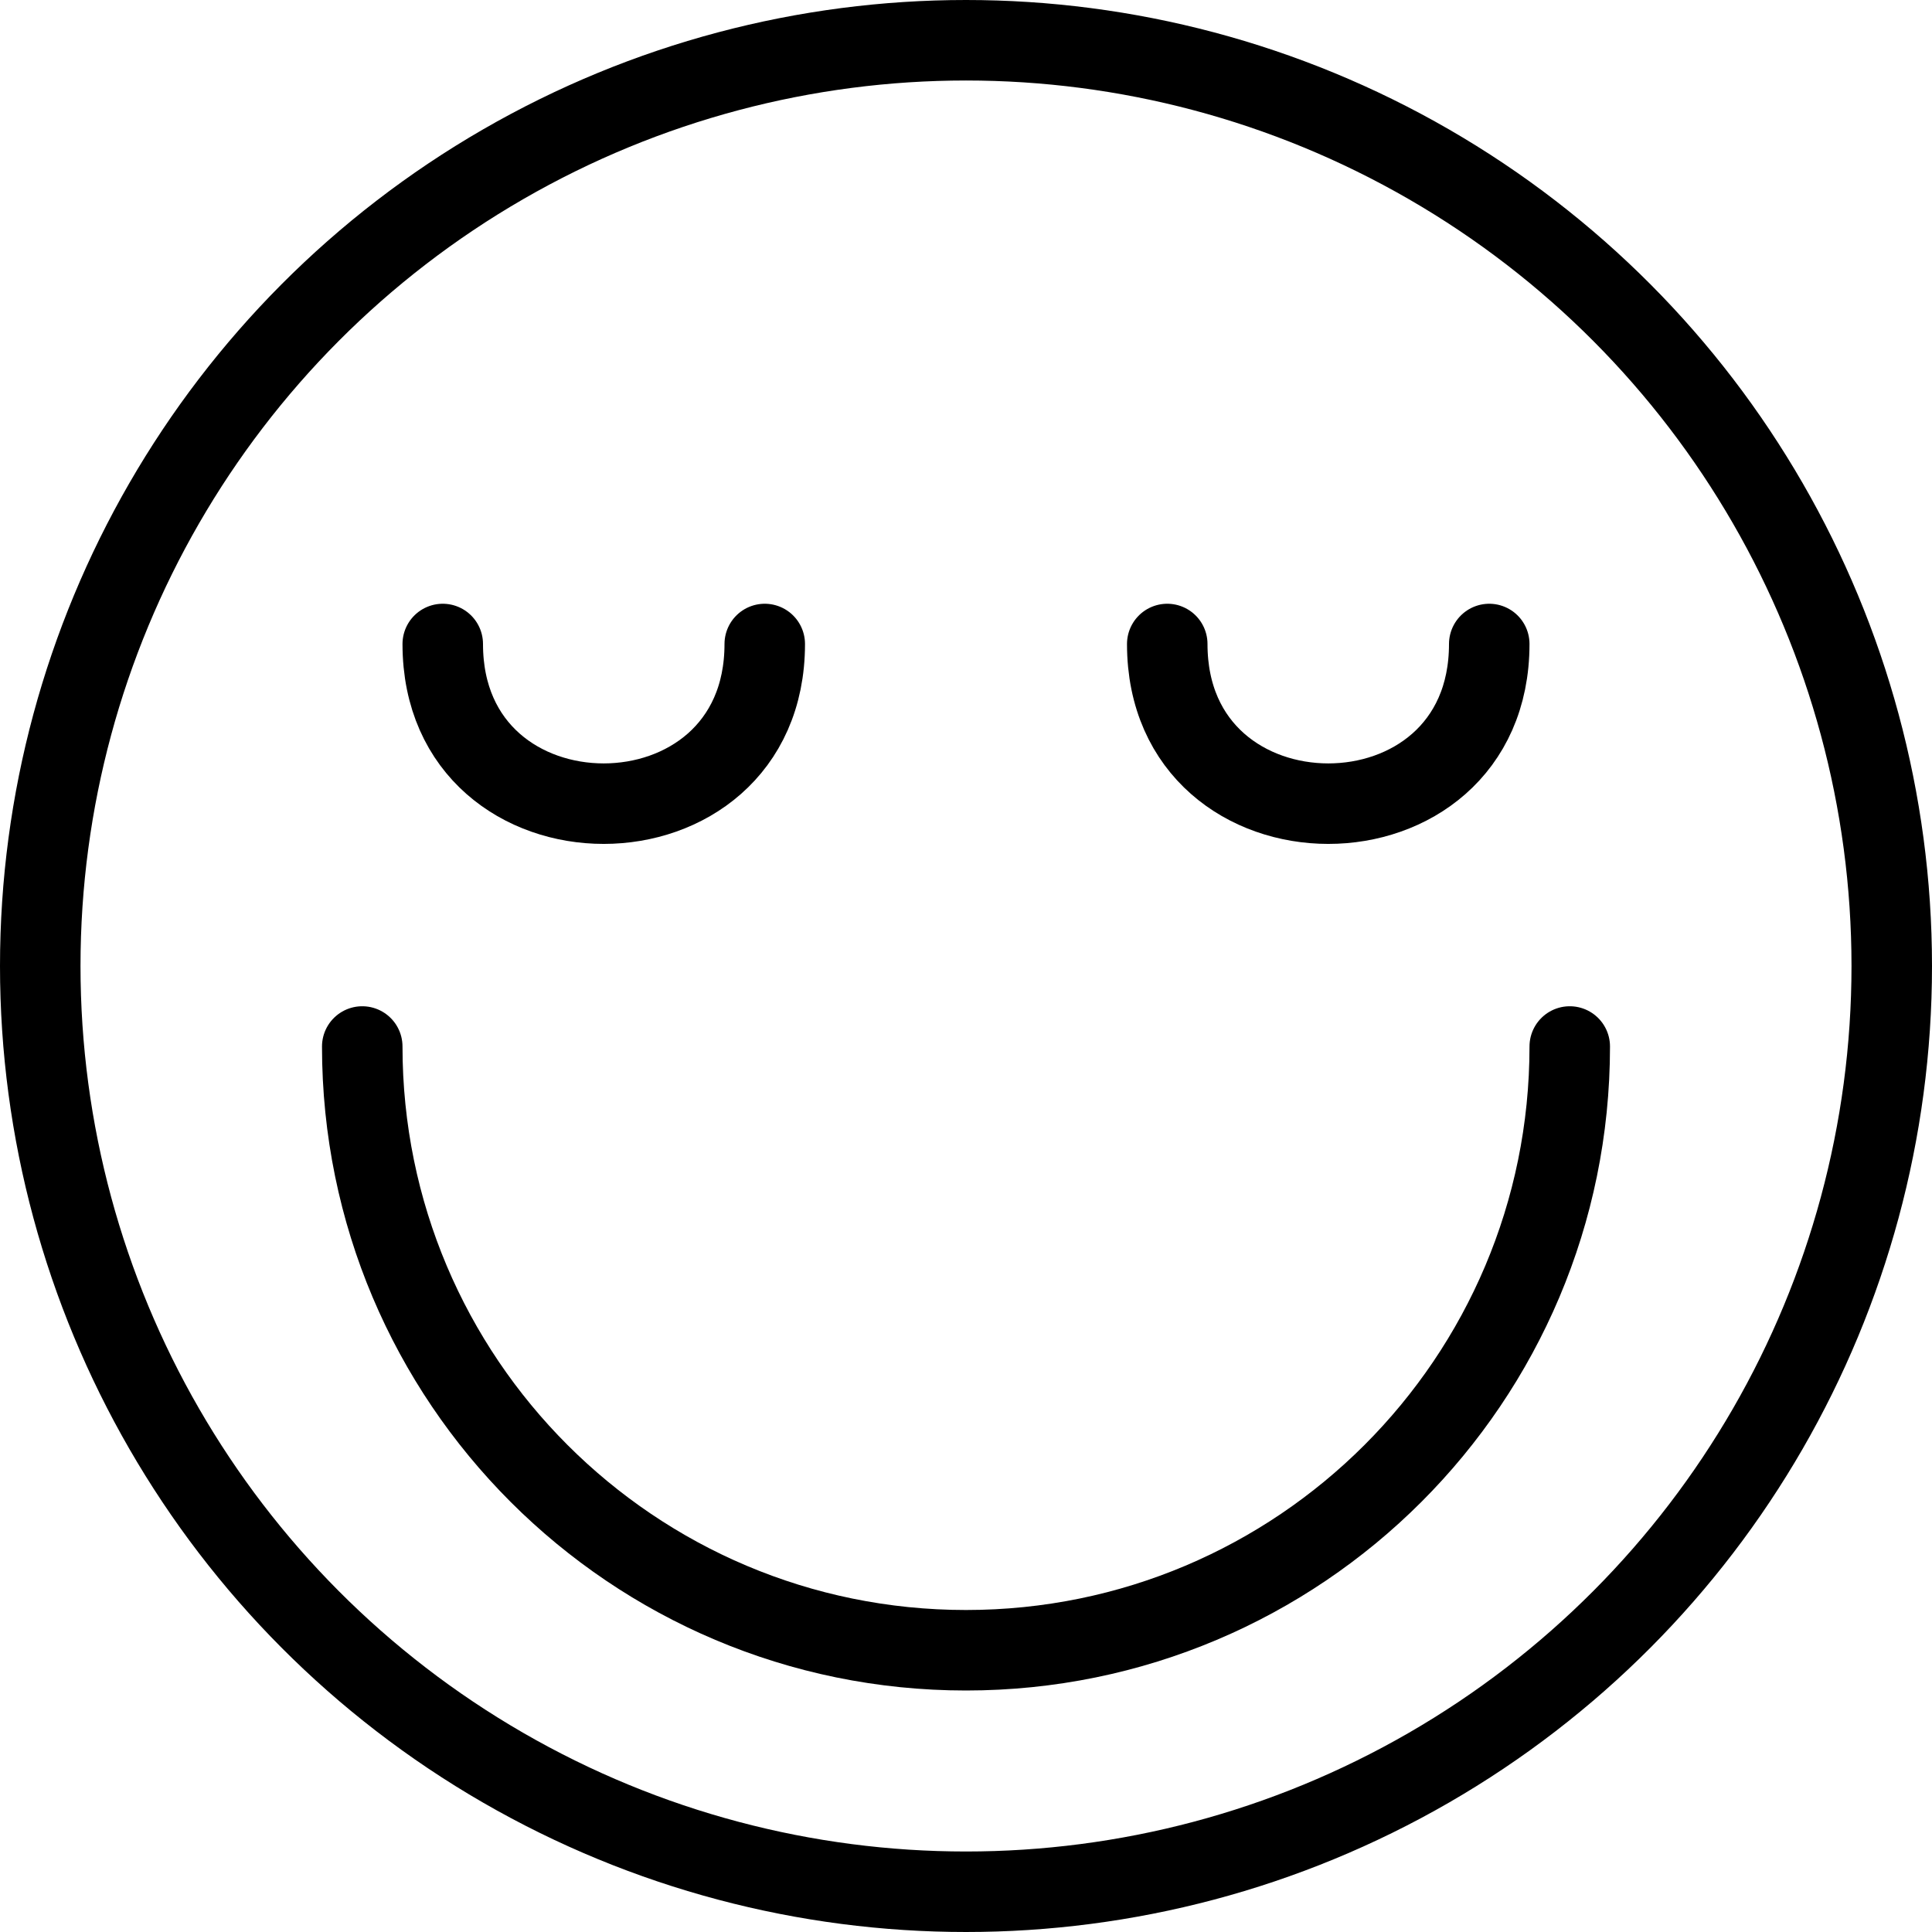 <?xml version="1.0" encoding="utf-8"?>
<!-- Generator: Adobe Illustrator 16.0.3, SVG Export Plug-In . SVG Version: 6.00 Build 0)  -->
<!DOCTYPE svg PUBLIC "-//W3C//DTD SVG 1.1//EN" "http://www.w3.org/Graphics/SVG/1.1/DTD/svg11.dtd">
<svg version="1.1" xmlns="http://www.w3.org/2000/svg" xmlns:xlink="http://www.w3.org/1999/xlink" x="0px" y="0px" width="24px"
	 height="24px" viewBox="0 0 24 24" enable-background="new 0 0 24 24" xml:space="preserve">
<g id="Outline_Icons">
	<g>
		
			<circle fill="none" stroke="#000000" stroke-linecap="round" stroke-linejoin="round" stroke-miterlimit="10" cx="12" cy="12" r="11.5"/>
		<path fill="none" stroke="#000000" stroke-linecap="round" stroke-linejoin="round" stroke-miterlimit="10" d="M19.5,13
			c0,4.143-3.357,7.5-7.5,7.5S4.5,17.143,4.5,13"/>
		<path fill="none" stroke="#000000" stroke-linecap="round" stroke-linejoin="round" stroke-miterlimit="10" d="M18.5,8
			c0,2.646-4,2.643-4,0"/>
		<path fill="none" stroke="#000000" stroke-linecap="round" stroke-linejoin="round" stroke-miterlimit="10" d="M5.5,8
			c0,2.646,4,2.643,4,0"/>
	</g>
</g>
<g id="Invisible_Shape">
	<rect fill="none" width="24" height="24"/>
</g>
</svg>
